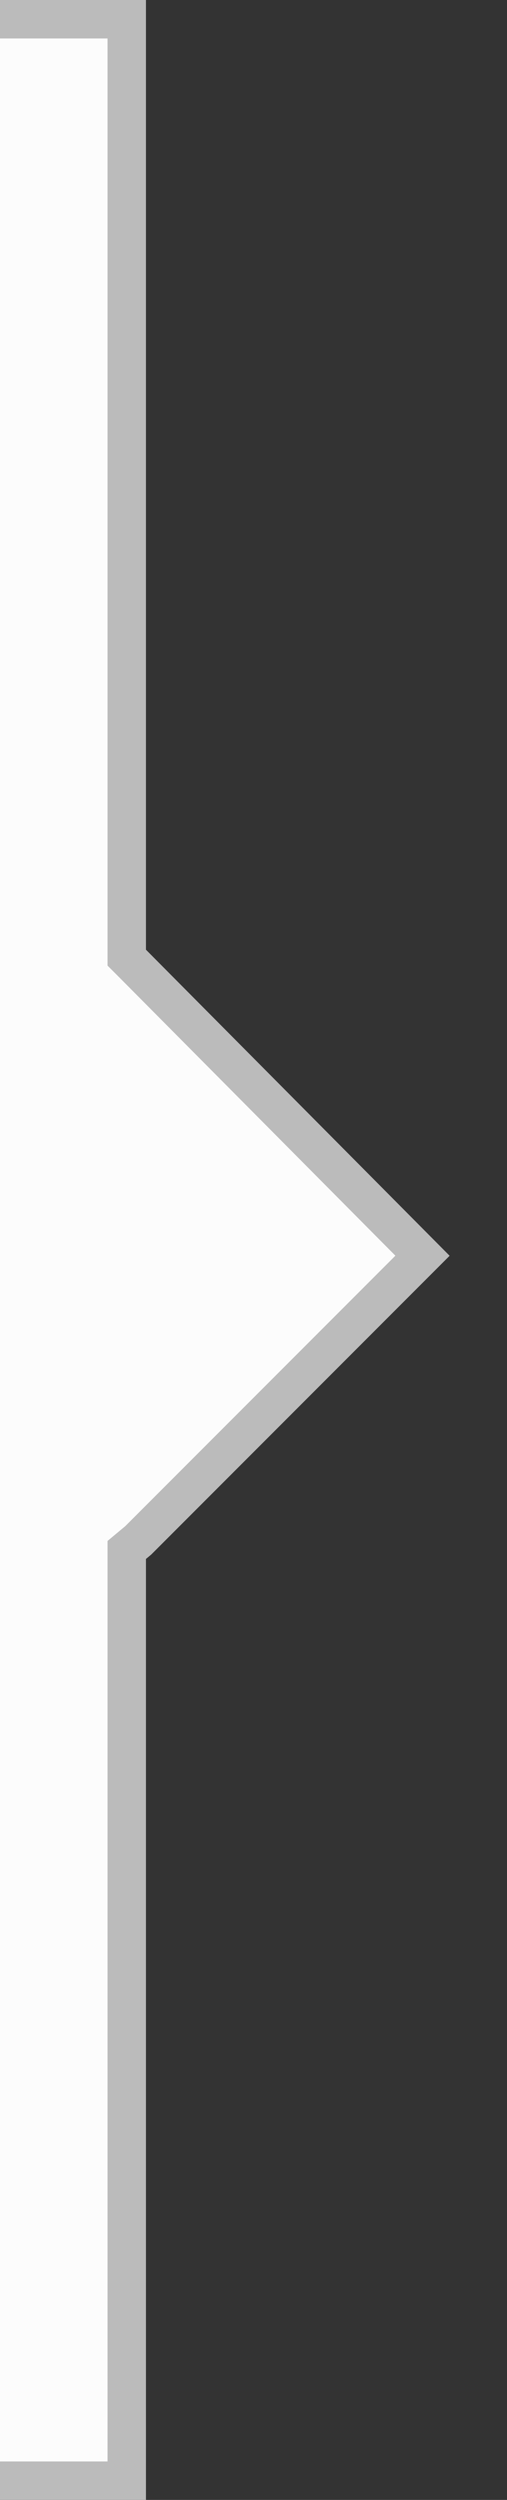 <?xml version="1.0" encoding="utf-8"?>
<!-- Generator: Adobe Illustrator 24.1.0, SVG Export Plug-In . SVG Version: 6.00 Build 0)  -->
<svg version="1.1" id="Ebene_1" xmlns="http://www.w3.org/2000/svg" xmlns:xlink="http://www.w3.org/1999/xlink" x="0px" y="0px"
	 viewBox="0 0 26.4 130" style="enable-background:new 0 0 26.4 130;" xml:space="preserve">
<rect x="0" y="0" width="26.4" height="130" fill="#333333" stroke="none"/>
<style type="text/css">
	.st0{fill:#FCFCFC;stroke:#BBBBBB;stroke-width:2;}
</style>
<polyline class="st0" points="0,129 6.6,129 6.6,80.6 7.2,80.1 22,65.3 6.9,50.1 6.6,49.8 6.6,1 0,1 "/>
</svg>
